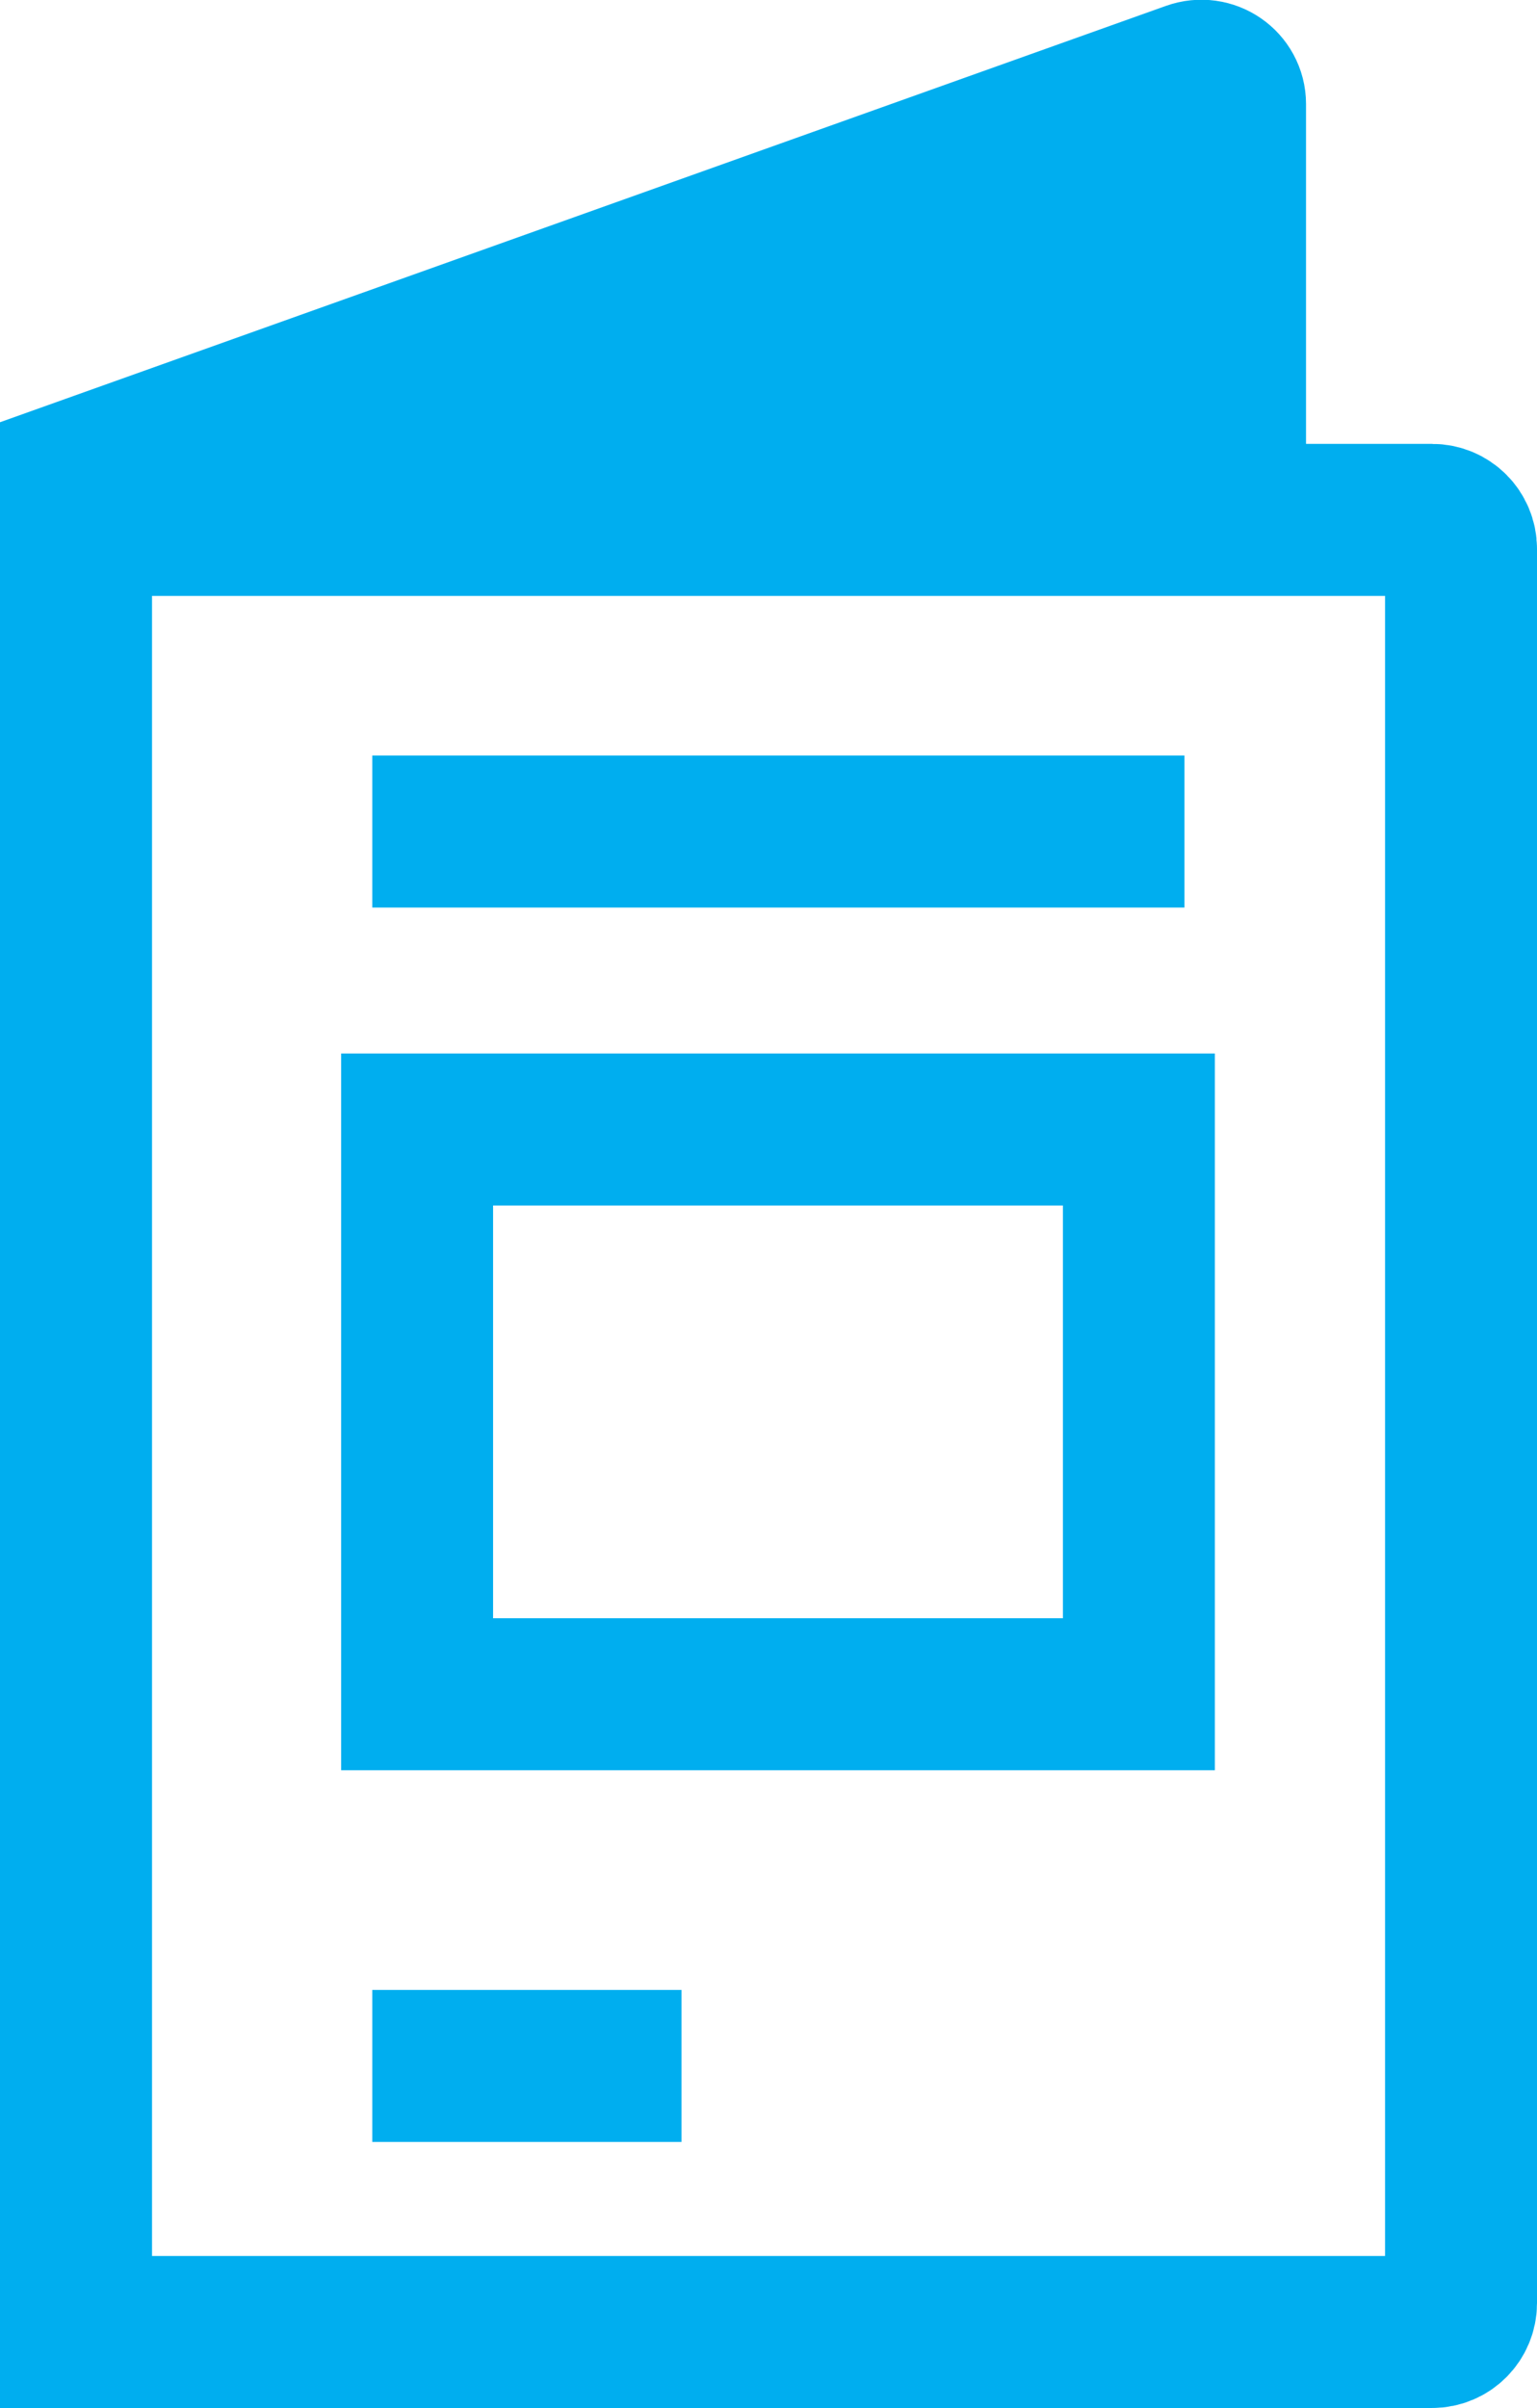 <?xml version="1.0" encoding="UTF-8" standalone="no"?>
<svg xmlns="http://www.w3.org/2000/svg" data-name="Layer 2" id="Layer_2" viewBox="0 0 20.23 31.68">
  <defs>
    <style>
      .cls-1 {
        fill: #00aeef;
      }

      .cls-1, .cls-2 {
        stroke: #00aeef;
        stroke-miterlimit: 10;
        stroke-width: 2px;
      }

      .cls-2 {
        fill: none;
      }
    </style>
  </defs>
  <g data-name="Layer 4" id="Layer_4">
    <g>
      <path class="cls-2" d="m19.23,30.3V7.22c0-.21-.17-.38-.38-.38H1v23.84h17.85c.21,0,.38-.17.38-.38Z"/>
      <path class="cls-1" d="m1,30.09V6.26L15.68,1.02c.25-.09.51.09.51.35v4.88H1"/>
      <rect class="cls-2" height="7.43" width="9.5" x="5.49" y="14.86"/>
      <line class="cls-2" x1="4.9" x2="15.59" y1="10.94" y2="10.94"/>
      <line class="cls-2" x1="4.9" x2="8.97" y1="27.18" y2="27.18"/>
    </g>
  </g>
</svg>
